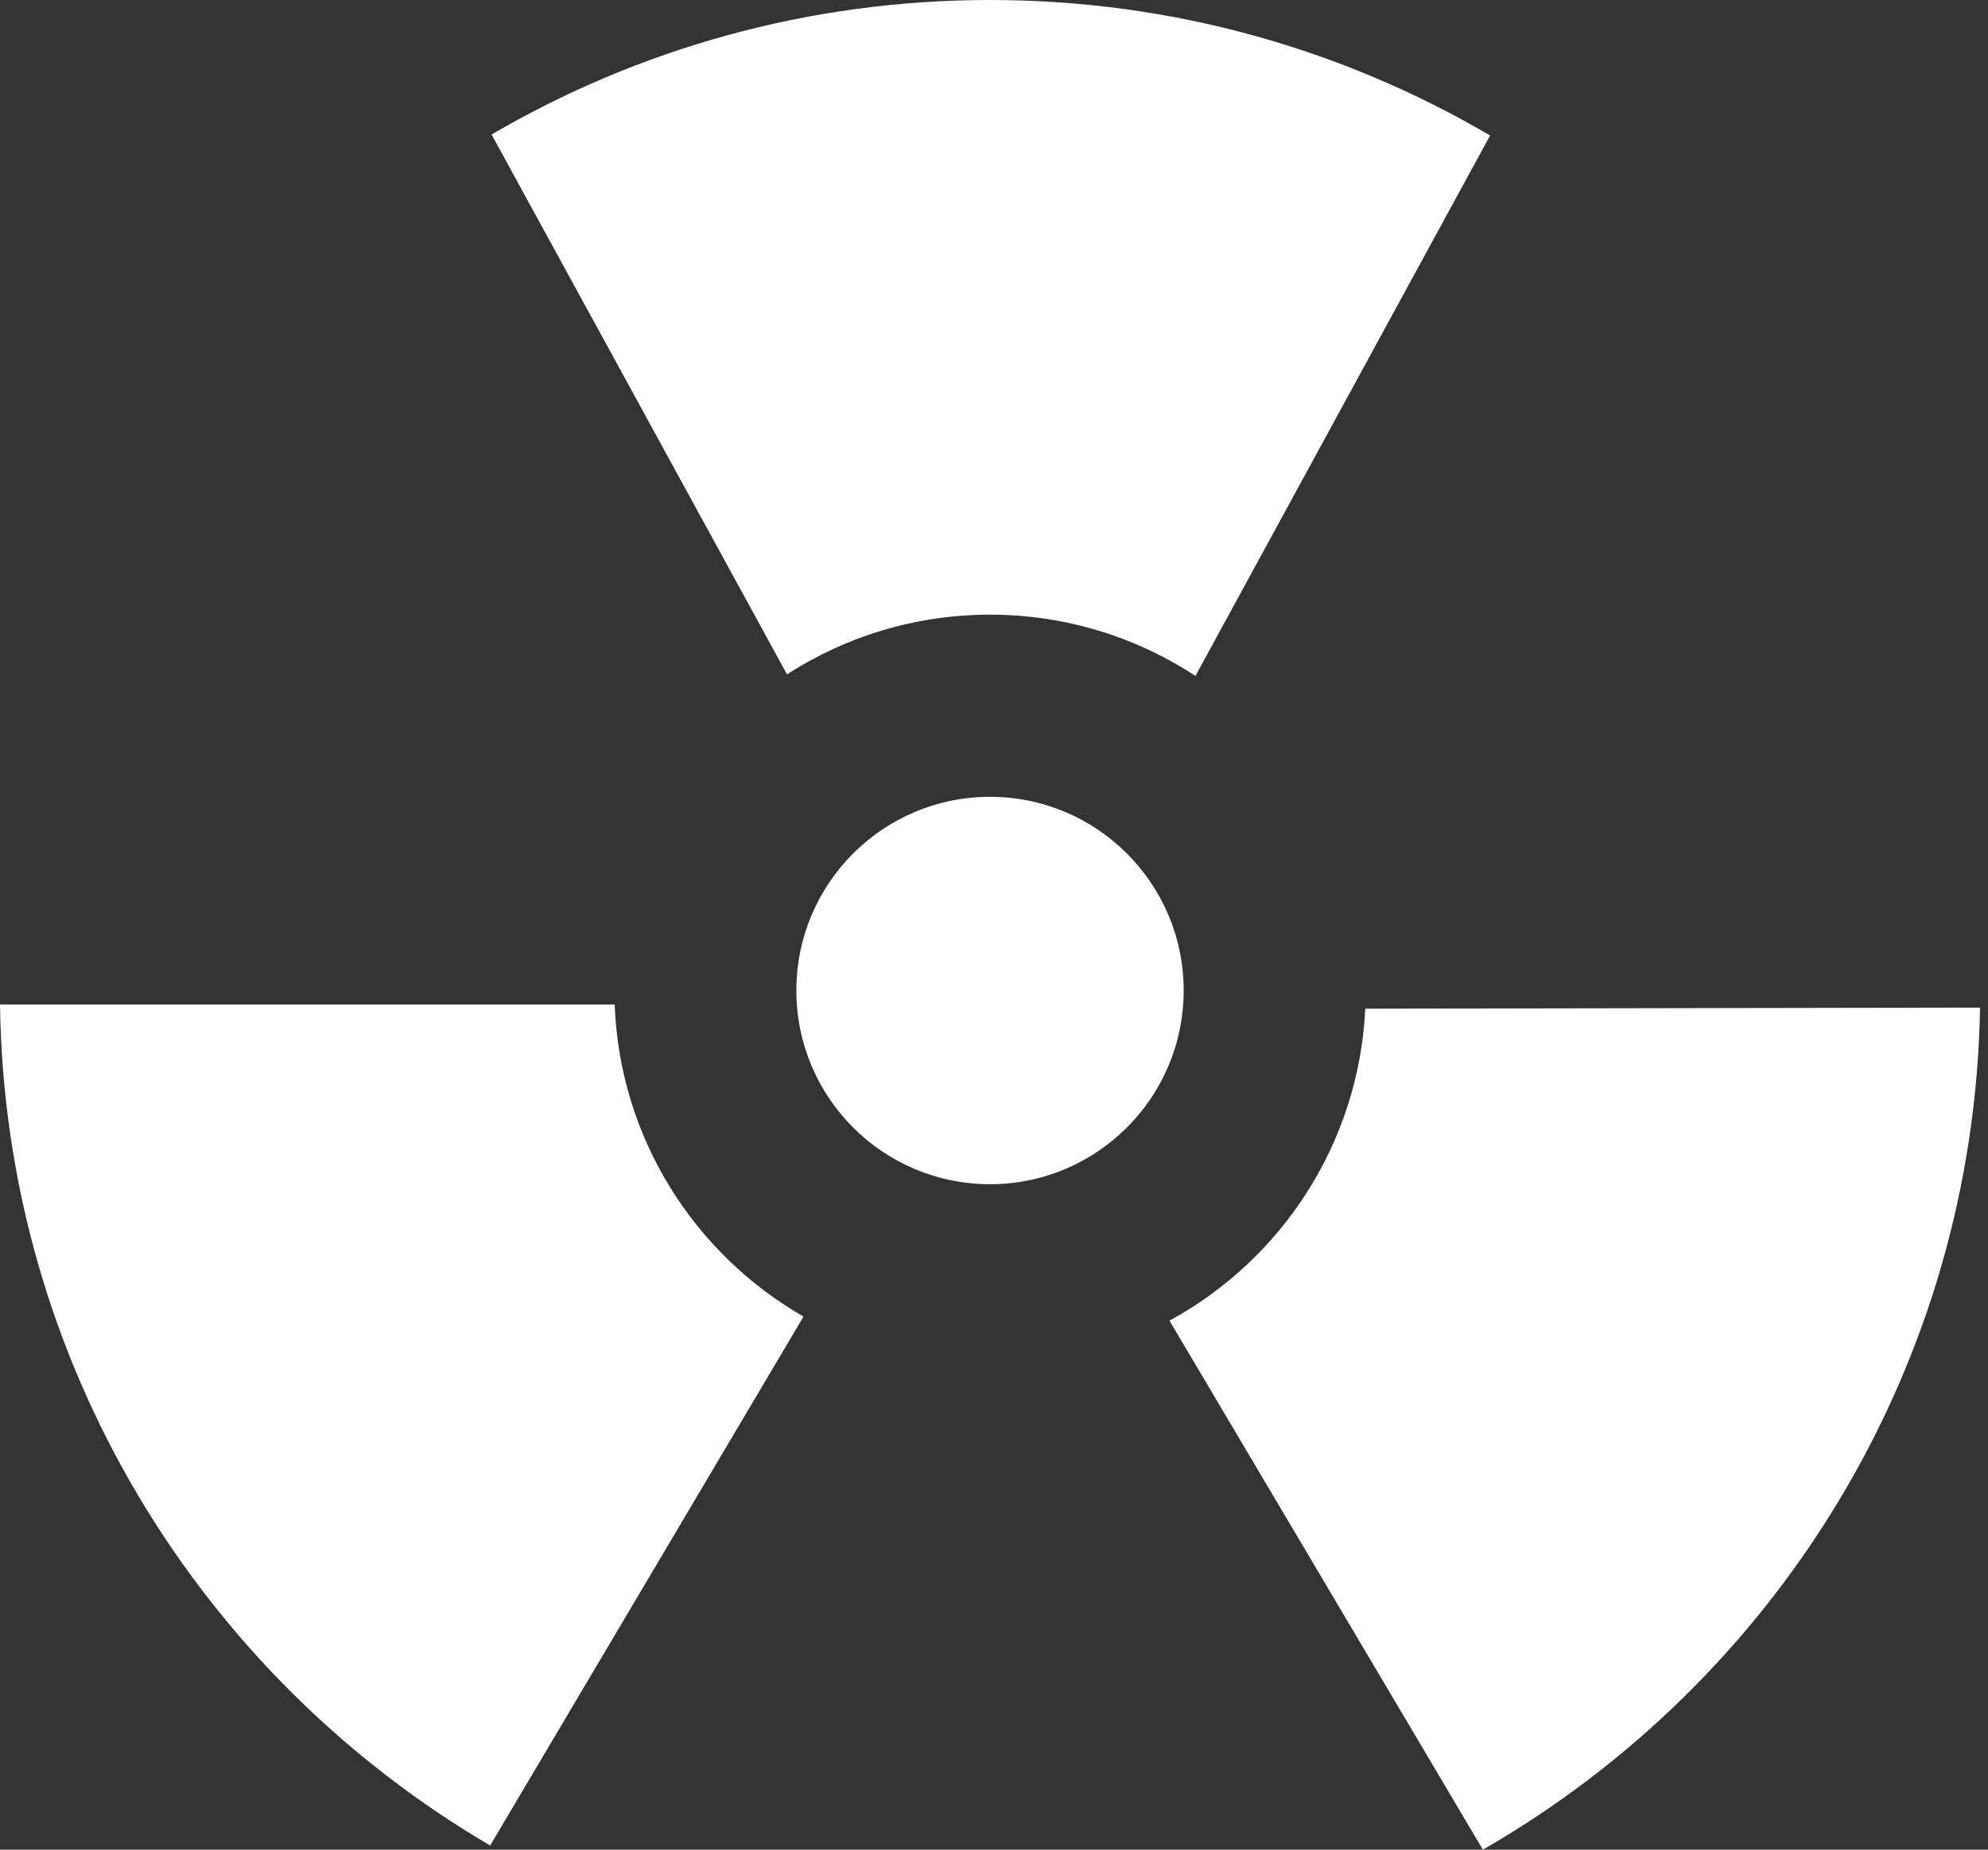 <svg width="86" height="80" viewBox="0 0 86 80" fill="none" xmlns="http://www.w3.org/2000/svg">
<rect x="0" y="0" width="86" height="80" fill="#333333" stroke="none"/>
<path d="M26.591 43.446L0 43.445C0.215 58.96 8.679 72.479 21.204 79.82L34.76 56.943C30.037 54.235 26.805 49.227 26.591 43.446ZM50.591 57.12L64.149 80C76.805 72.723 85.39 59.164 85.656 43.579L59.06 43.626C58.783 49.456 55.432 54.482 50.591 57.12ZM42.827 26.585C46.108 26.585 49.16 27.561 51.715 29.234L64.461 5.86C58.112 2.136 50.72 0 42.828 0C34.965 0 27.598 2.12 21.265 5.818L34.045 29.166C36.579 27.535 39.592 26.585 42.827 26.585Z" fill="white"/>
<path d="M42.828 51.218C47.454 51.218 51.205 47.467 51.205 42.84C51.205 38.214 47.454 34.463 42.828 34.463C38.201 34.463 34.45 38.214 34.45 42.84C34.45 47.467 38.201 51.218 42.828 51.218Z" fill="white"/>
</svg>
